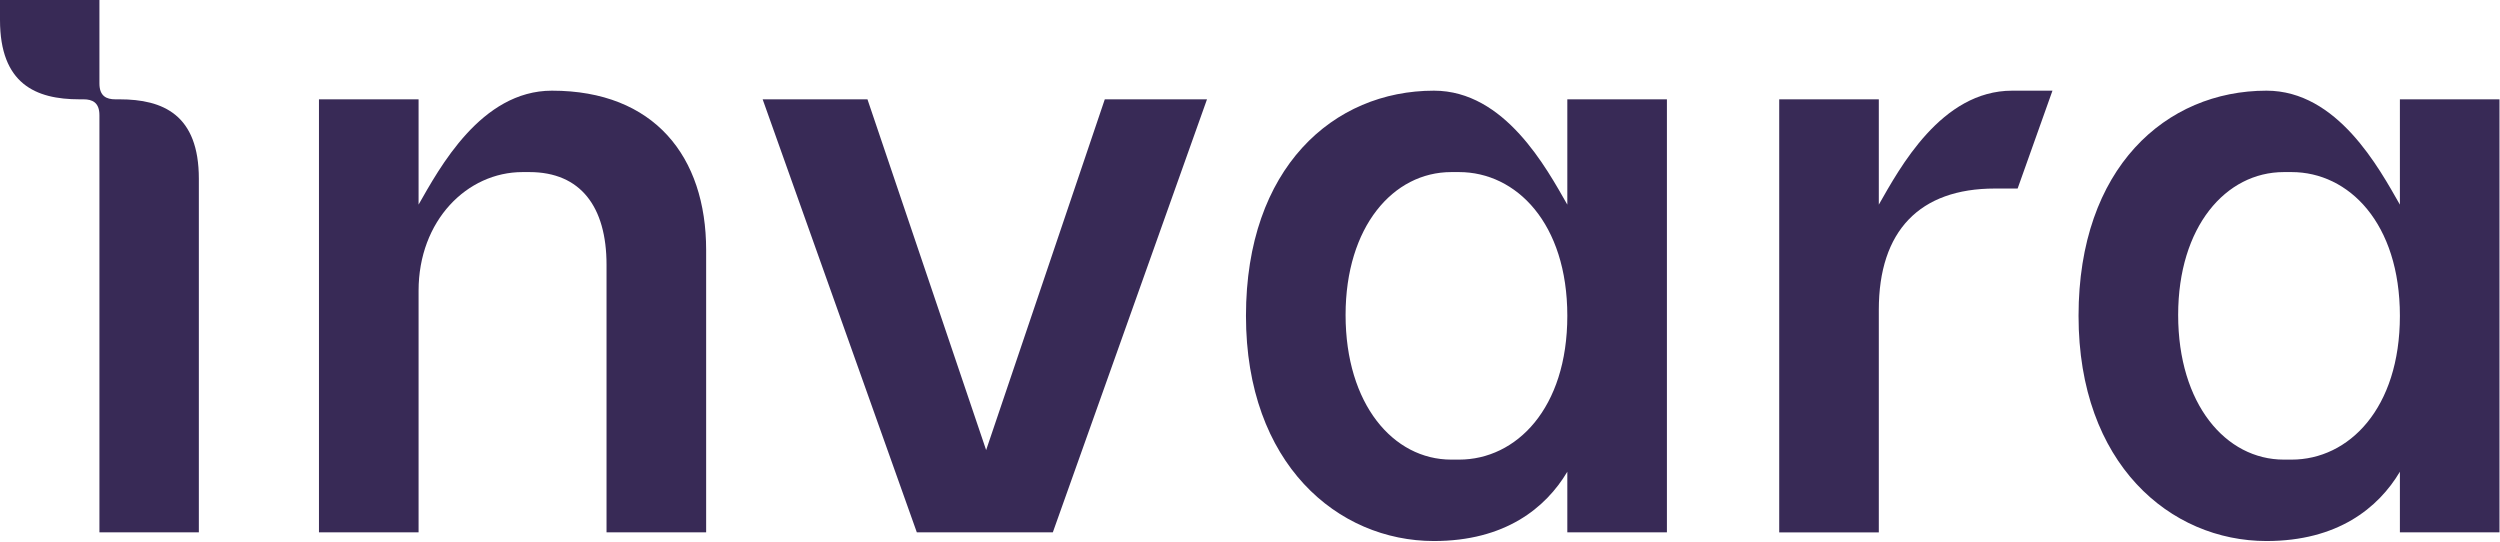 <svg width="923" height="200" viewBox="0 0 923 200" fill="none" xmlns="http://www.w3.org/2000/svg">
<g clip-path="url(#clip0_63_2259)">
<path d="M281.572 36.672H320.266L364.081 166.171L407.888 36.672H445.623L388.701 196.549H338.494L281.572 36.672Z" fill="#382A56"/>
<path d="M154.531 75.554C162.212 62.121 177.559 33.476 203.78 33.476C241.517 33.476 260.709 57.777 260.709 92.309V196.549H223.932V97.747C223.932 76.321 214.343 63.533 195.471 63.533H192.911C172.444 63.533 154.539 81.44 154.539 107.338V196.549H117.762V36.672H154.539V75.554" fill="#382A56"/>
<path d="M44.083 36.671H42.574C39.334 36.671 36.708 35.528 36.708 30.805V0.001H0V7.341C0 30.952 13.133 36.671 29.333 36.671H30.84C34.082 36.671 36.708 37.815 36.708 42.538V196.549H73.416V66.001C73.416 42.391 60.284 36.671 44.083 36.671Z" fill="#382A56"/>
<path d="M742.906 33.476C716.682 33.476 701.338 62.121 693.657 75.554V36.672H656.886V196.551H693.657V114.376C693.657 85.277 708.688 69.607 736.512 69.607H744.905L757.77 33.476H742.906Z" fill="#382A56"/>
<path d="M535.805 169.689H538.68C559.789 169.689 578.654 150.824 578.654 116.613C578.654 82.398 559.789 63.533 538.68 63.533H535.805C514.38 63.533 496.789 83.678 496.789 116.292C496.789 149.225 514.38 169.689 535.805 169.689ZM460.012 116.613C460.012 61.934 492.313 33.476 529.404 33.476C555.627 33.476 570.974 62.121 578.654 75.554V36.672H615.424V196.549H578.654V174.166C570.66 187.597 555.627 199.746 529.404 199.746C493.914 199.746 460.012 171.288 460.012 116.613Z" fill="#382A56"/>
<path d="M843.191 169.689H846.066C867.177 169.689 886.041 150.824 886.041 116.613C886.041 82.398 867.177 63.533 846.066 63.533H843.191C821.767 63.533 804.175 83.678 804.175 116.292C804.175 149.225 821.767 169.689 843.191 169.689ZM767.398 116.613C767.398 61.934 799.699 33.476 836.79 33.476C863.013 33.476 878.36 62.121 886.041 75.554V36.672H922.81V196.549H886.041V174.166C878.046 187.597 863.013 199.746 836.79 199.746C801.3 199.746 767.398 171.288 767.398 116.613Z" fill="#382A56"/>
</g>
<defs>
<clipPath id="clip0_63_2259">
<rect width="923" height="200" fill="white"/>
</clipPath>
</defs>
</svg>

